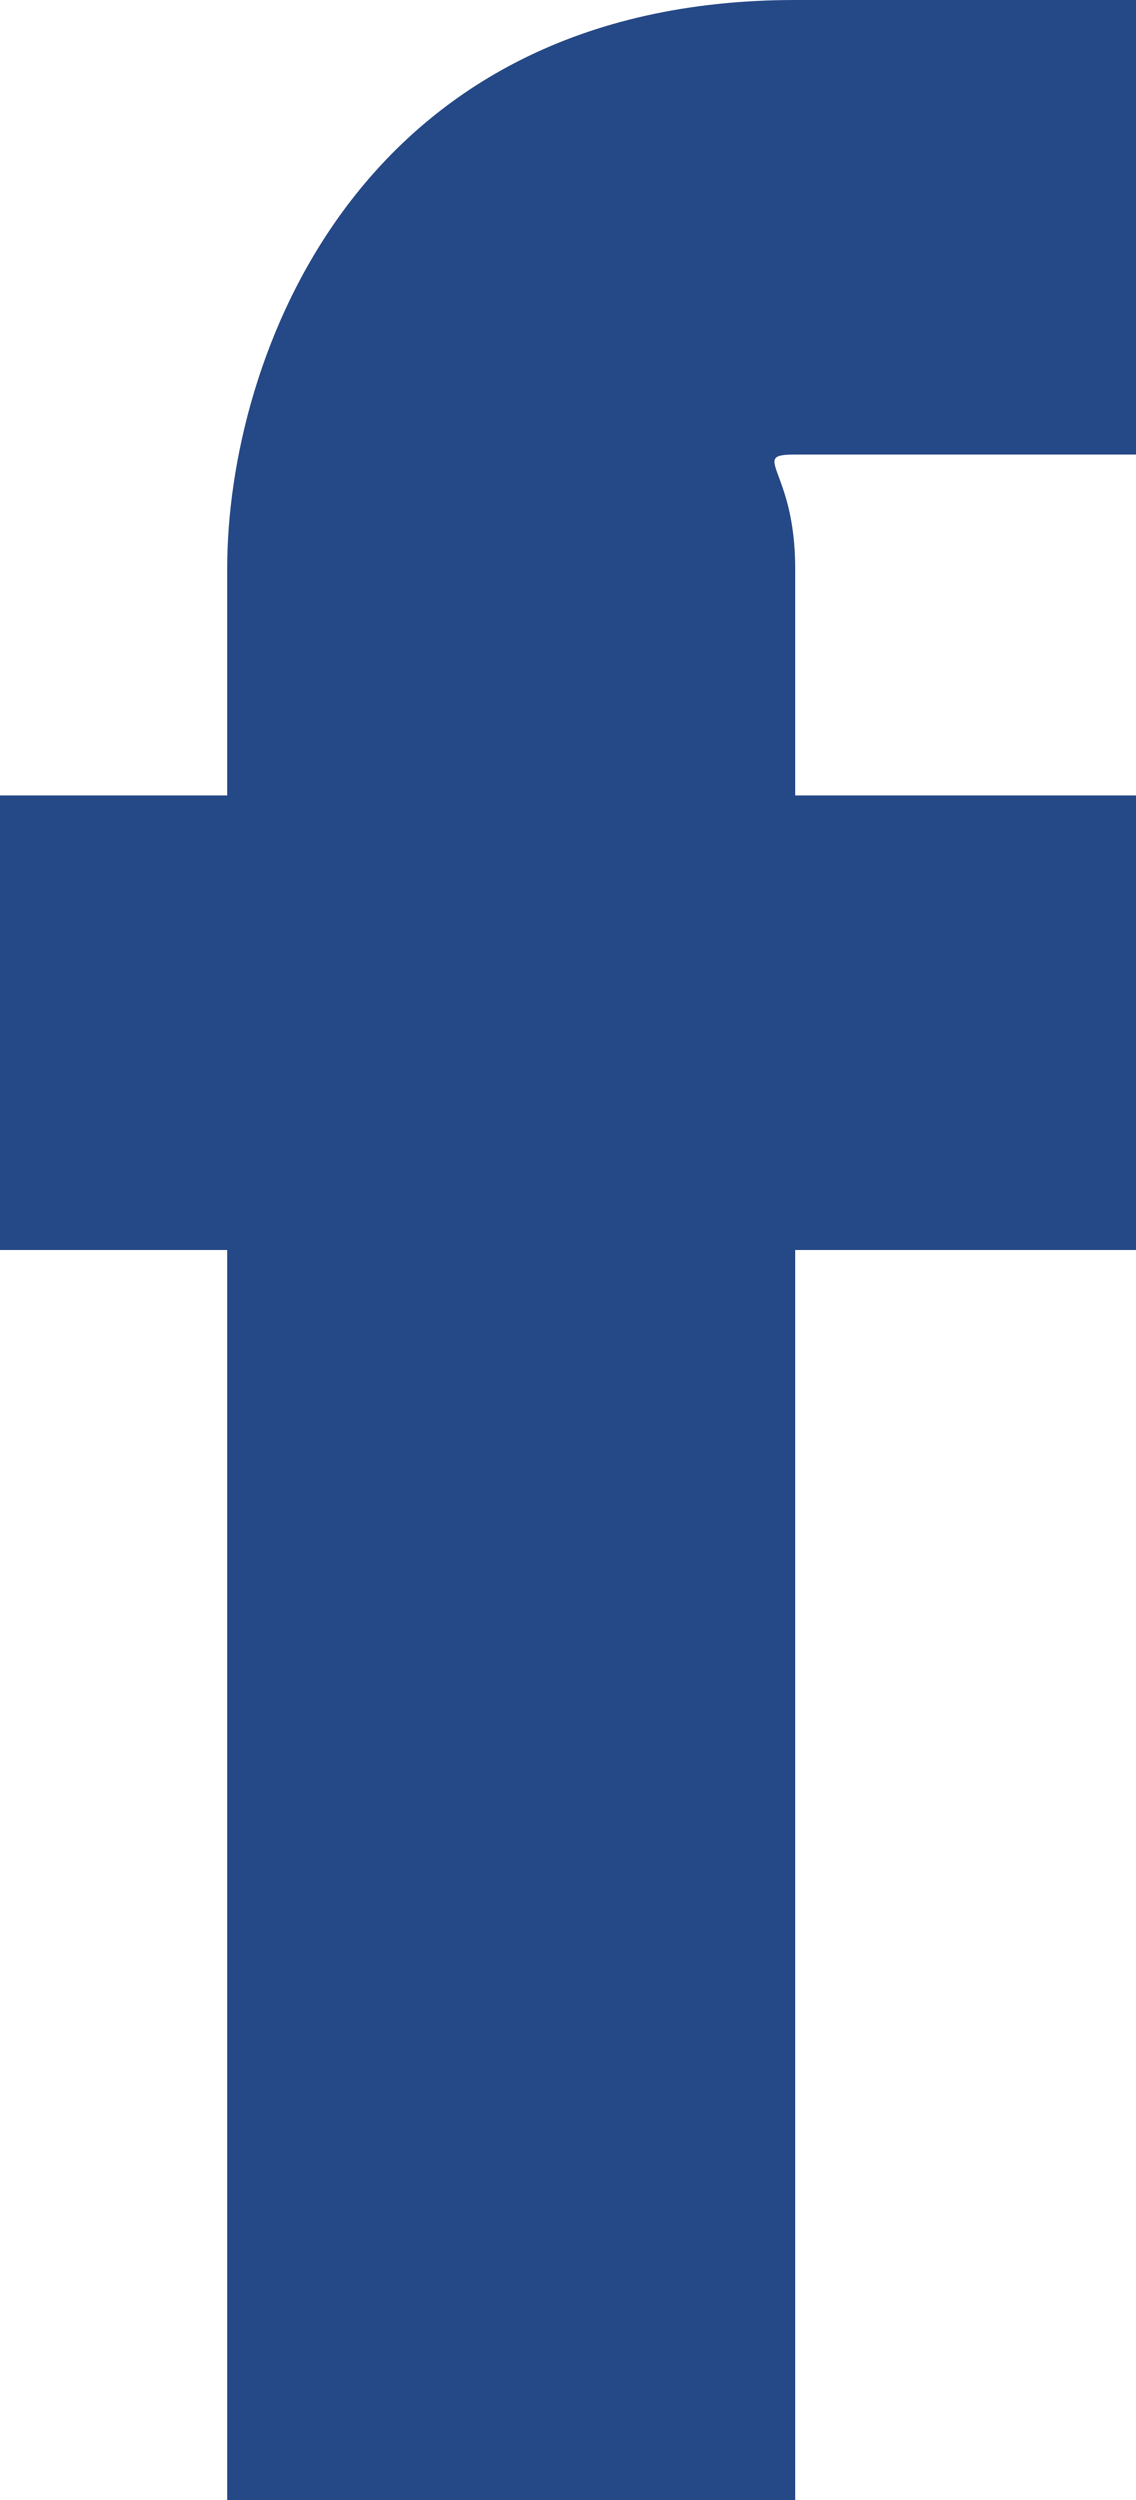 <svg xmlns="http://www.w3.org/2000/svg" width="30" height="66" viewBox="931 3069 10 22"><path d="M941 3076h-3v-2c0-.878-.411-1 0-1h3v-4h-3c-3.851 0-5 3.157-5 5v2h-2v4h2v11h5v-11h3v-4Z" fill="#254886" fill-rule="evenodd" data-name="Tracé 252"/></svg>